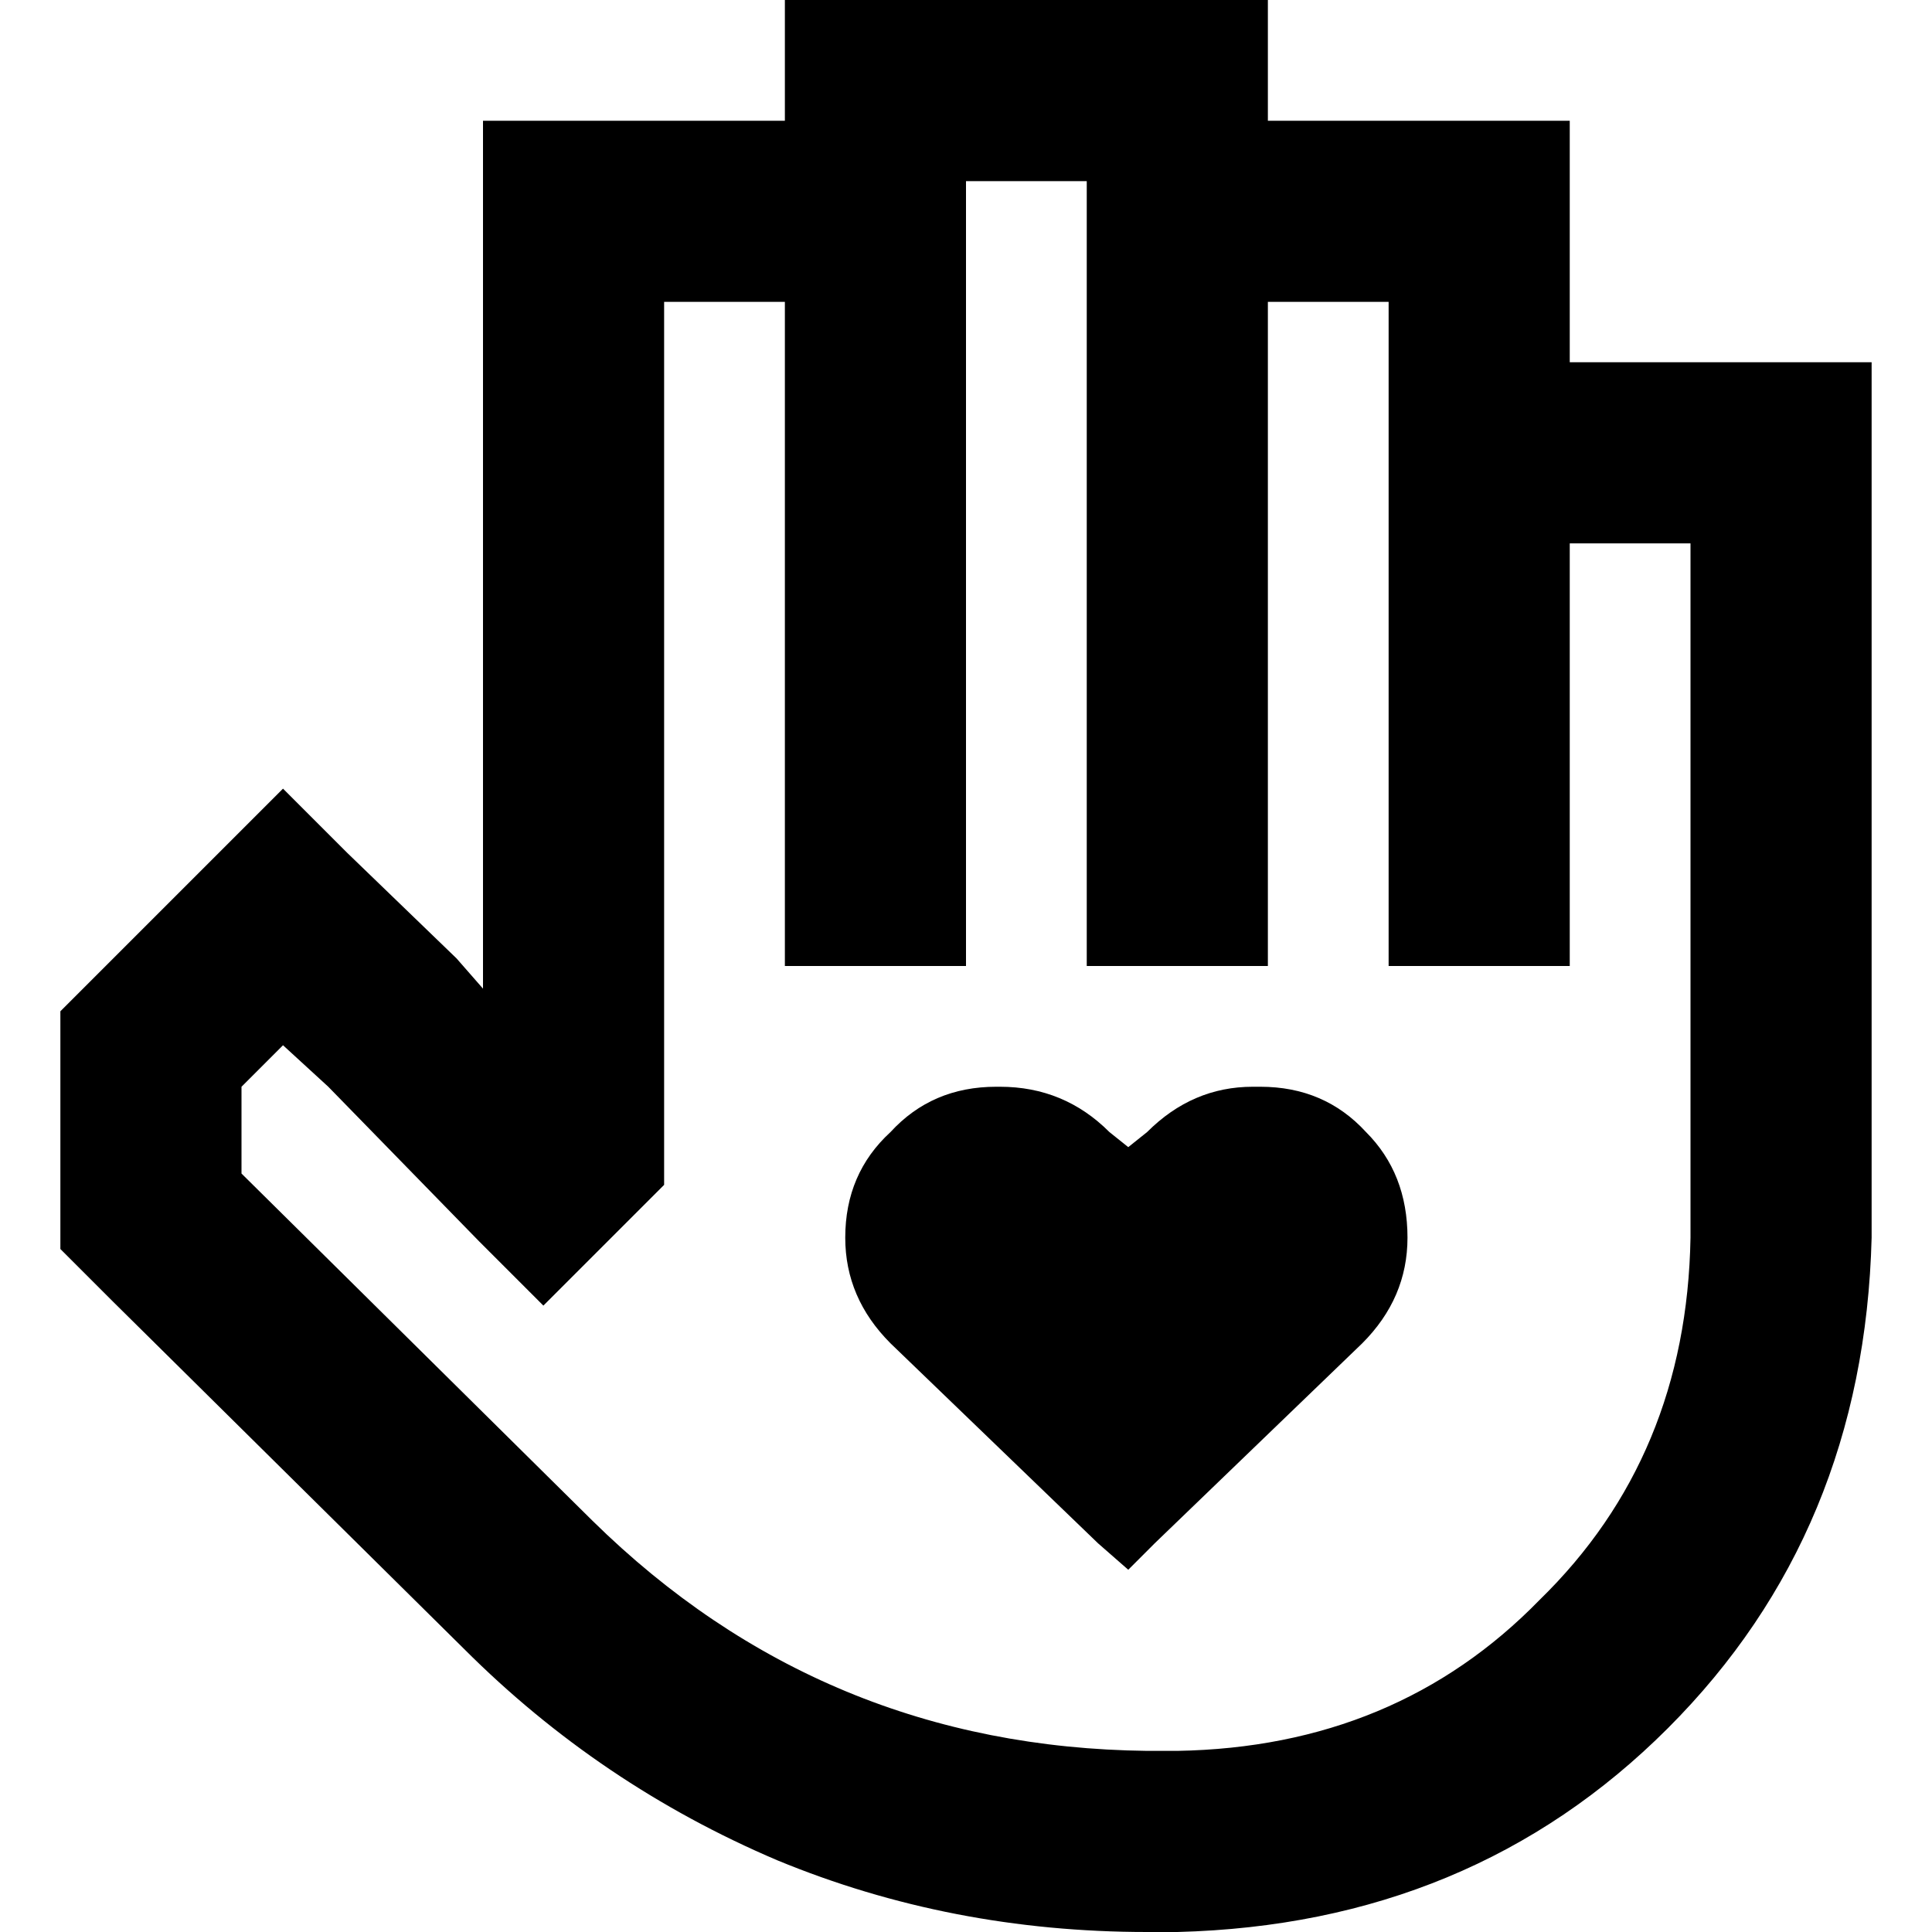 <svg xmlns="http://www.w3.org/2000/svg" viewBox="0 0 512 512">
  <path d="M 208 0 L 232 0 L 208 0 L 336 0 L 336 24 L 336 24 L 336 32 L 336 32 L 392 32 L 416 32 L 416 56 L 416 56 L 416 96 L 416 96 L 472 96 L 496 96 L 496 120 L 496 120 L 496 304 L 496 304 L 496 328 L 496 328 L 496 328 L 496 328 Q 494 406 442 458 Q 390 510 312 512 L 304 512 L 304 512 Q 252 512 206 493 Q 159 473 123 437 L 30 345 L 30 345 L 23 338 L 23 338 L 16 331 L 16 331 L 16 321 L 16 321 L 16 278 L 16 278 L 16 268 L 16 268 L 23 261 L 23 261 L 58 226 L 58 226 L 75 209 L 75 209 L 92 226 L 92 226 L 121 254 L 121 254 L 128 262 L 128 262 L 128 56 L 128 56 L 128 32 L 128 32 L 152 32 L 208 32 L 208 32 L 208 32 L 208 24 L 208 24 L 208 0 L 208 0 Z M 176 80 L 176 304 L 176 80 L 176 304 L 176 314 L 176 314 L 169 321 L 169 321 L 161 329 L 161 329 L 144 346 L 144 346 L 127 329 L 127 329 L 87 288 L 87 288 L 75 277 L 75 277 L 64 288 L 64 288 L 64 311 L 64 311 L 157 403 L 157 403 Q 218 463 304 464 L 312 464 L 312 464 Q 370 463 408 424 Q 447 386 448 328 L 448 304 L 448 304 L 448 280 L 448 280 L 448 280 L 448 280 L 448 144 L 448 144 L 416 144 L 416 144 L 416 232 L 416 232 L 416 256 L 416 256 L 368 256 L 368 256 L 368 232 L 368 232 L 368 112 L 368 112 L 368 88 L 368 88 L 368 88 L 368 88 L 368 80 L 368 80 L 336 80 L 336 80 L 336 232 L 336 232 L 336 256 L 336 256 L 288 256 L 288 256 L 288 232 L 288 232 L 288 56 L 288 56 L 288 48 L 288 48 L 256 48 L 256 48 L 256 56 L 256 56 L 256 80 L 256 80 L 256 80 L 256 80 L 256 232 L 256 232 L 256 256 L 256 256 L 208 256 L 208 256 L 208 232 L 208 232 L 208 80 L 208 80 L 176 80 L 176 80 Z M 224 328 Q 224 311 236 300 L 236 300 L 236 300 Q 247 288 264 288 L 265 288 L 265 288 Q 282 288 294 300 L 299 304 L 299 304 L 304 300 L 304 300 Q 316 288 332 288 L 334 288 L 334 288 Q 351 288 362 300 Q 373 311 373 328 Q 373 344 361 356 L 306 409 L 306 409 L 299 416 L 299 416 L 291 409 L 291 409 L 236 356 L 236 356 Q 224 344 224 328 L 224 328 Z" />
</svg>